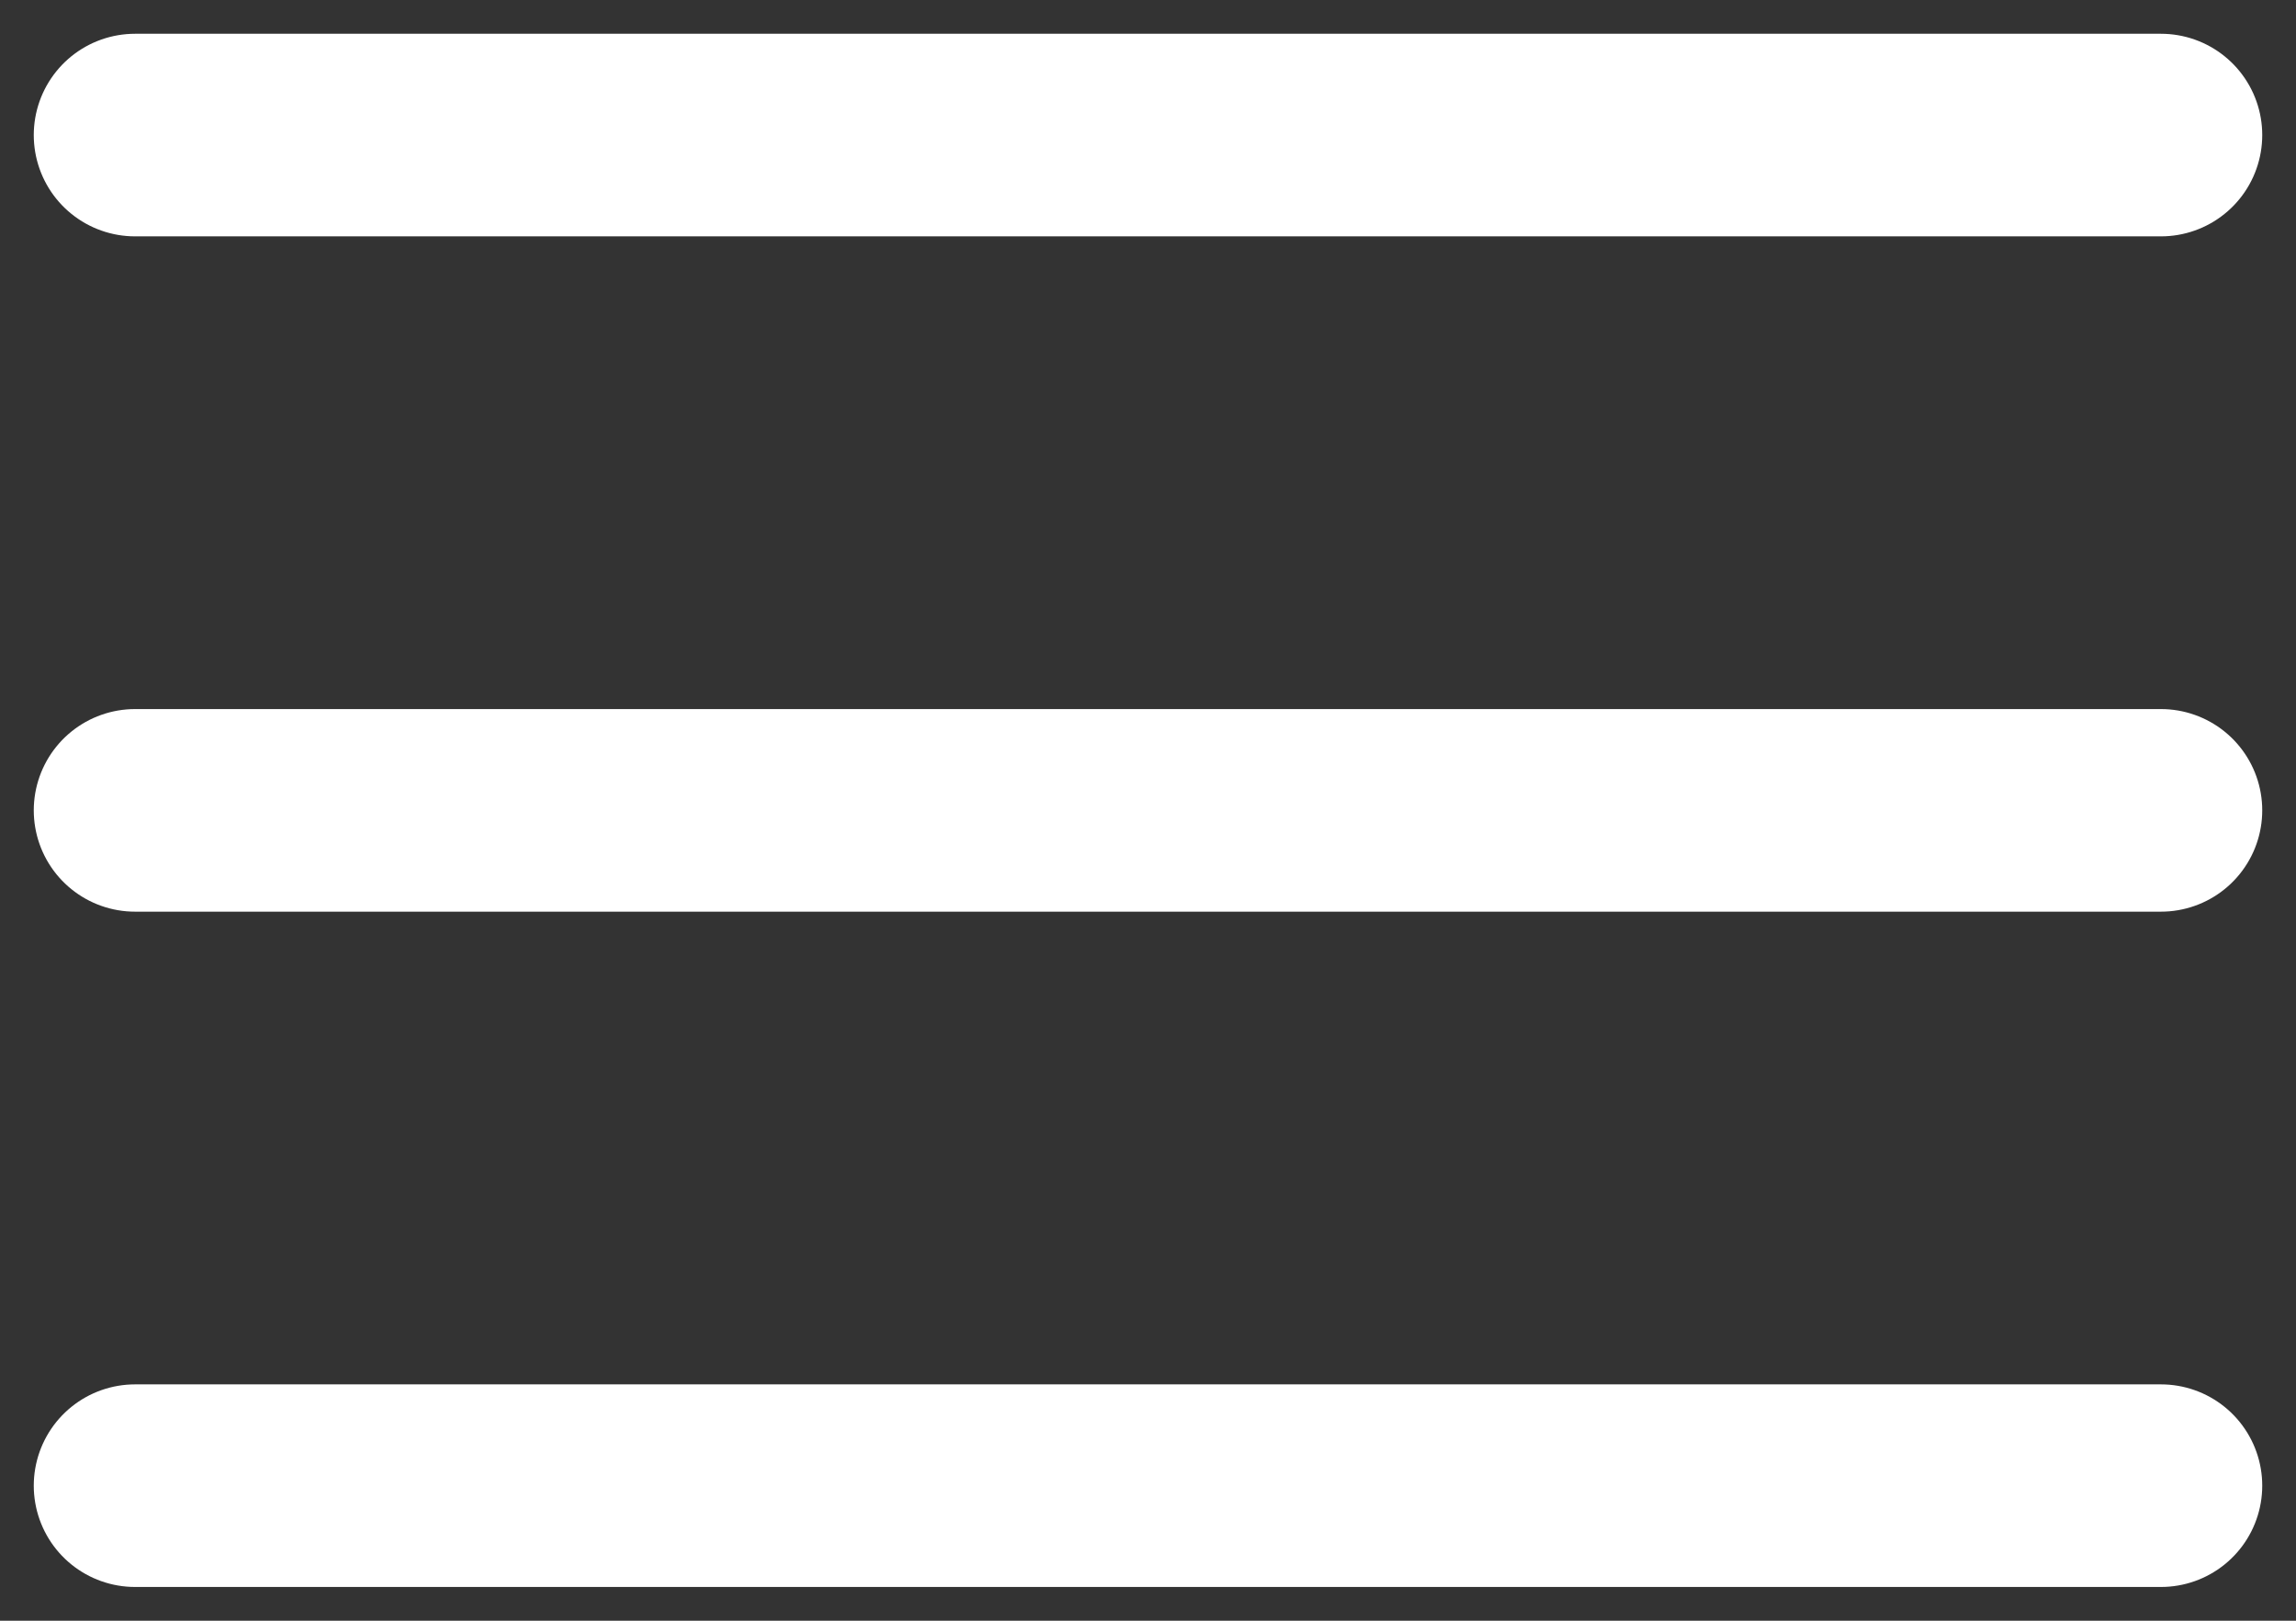 <?xml version="1.0" encoding="utf-8"?>
<svg xmlns="http://www.w3.org/2000/svg" fill="none" height="100%" overflow="visible" preserveAspectRatio="none" style="display: block;" viewBox="0 0 17 12" width="100%">
<rect x="0" y="0" width="17" height="12" fill="#333333" stroke="none"/>
<path d="M1 6H16M1 1H16M1 11H16" id="Icon" stroke="white" stroke-linecap="round" stroke-linejoin="round" stroke-width="1.5"/>
</svg>
